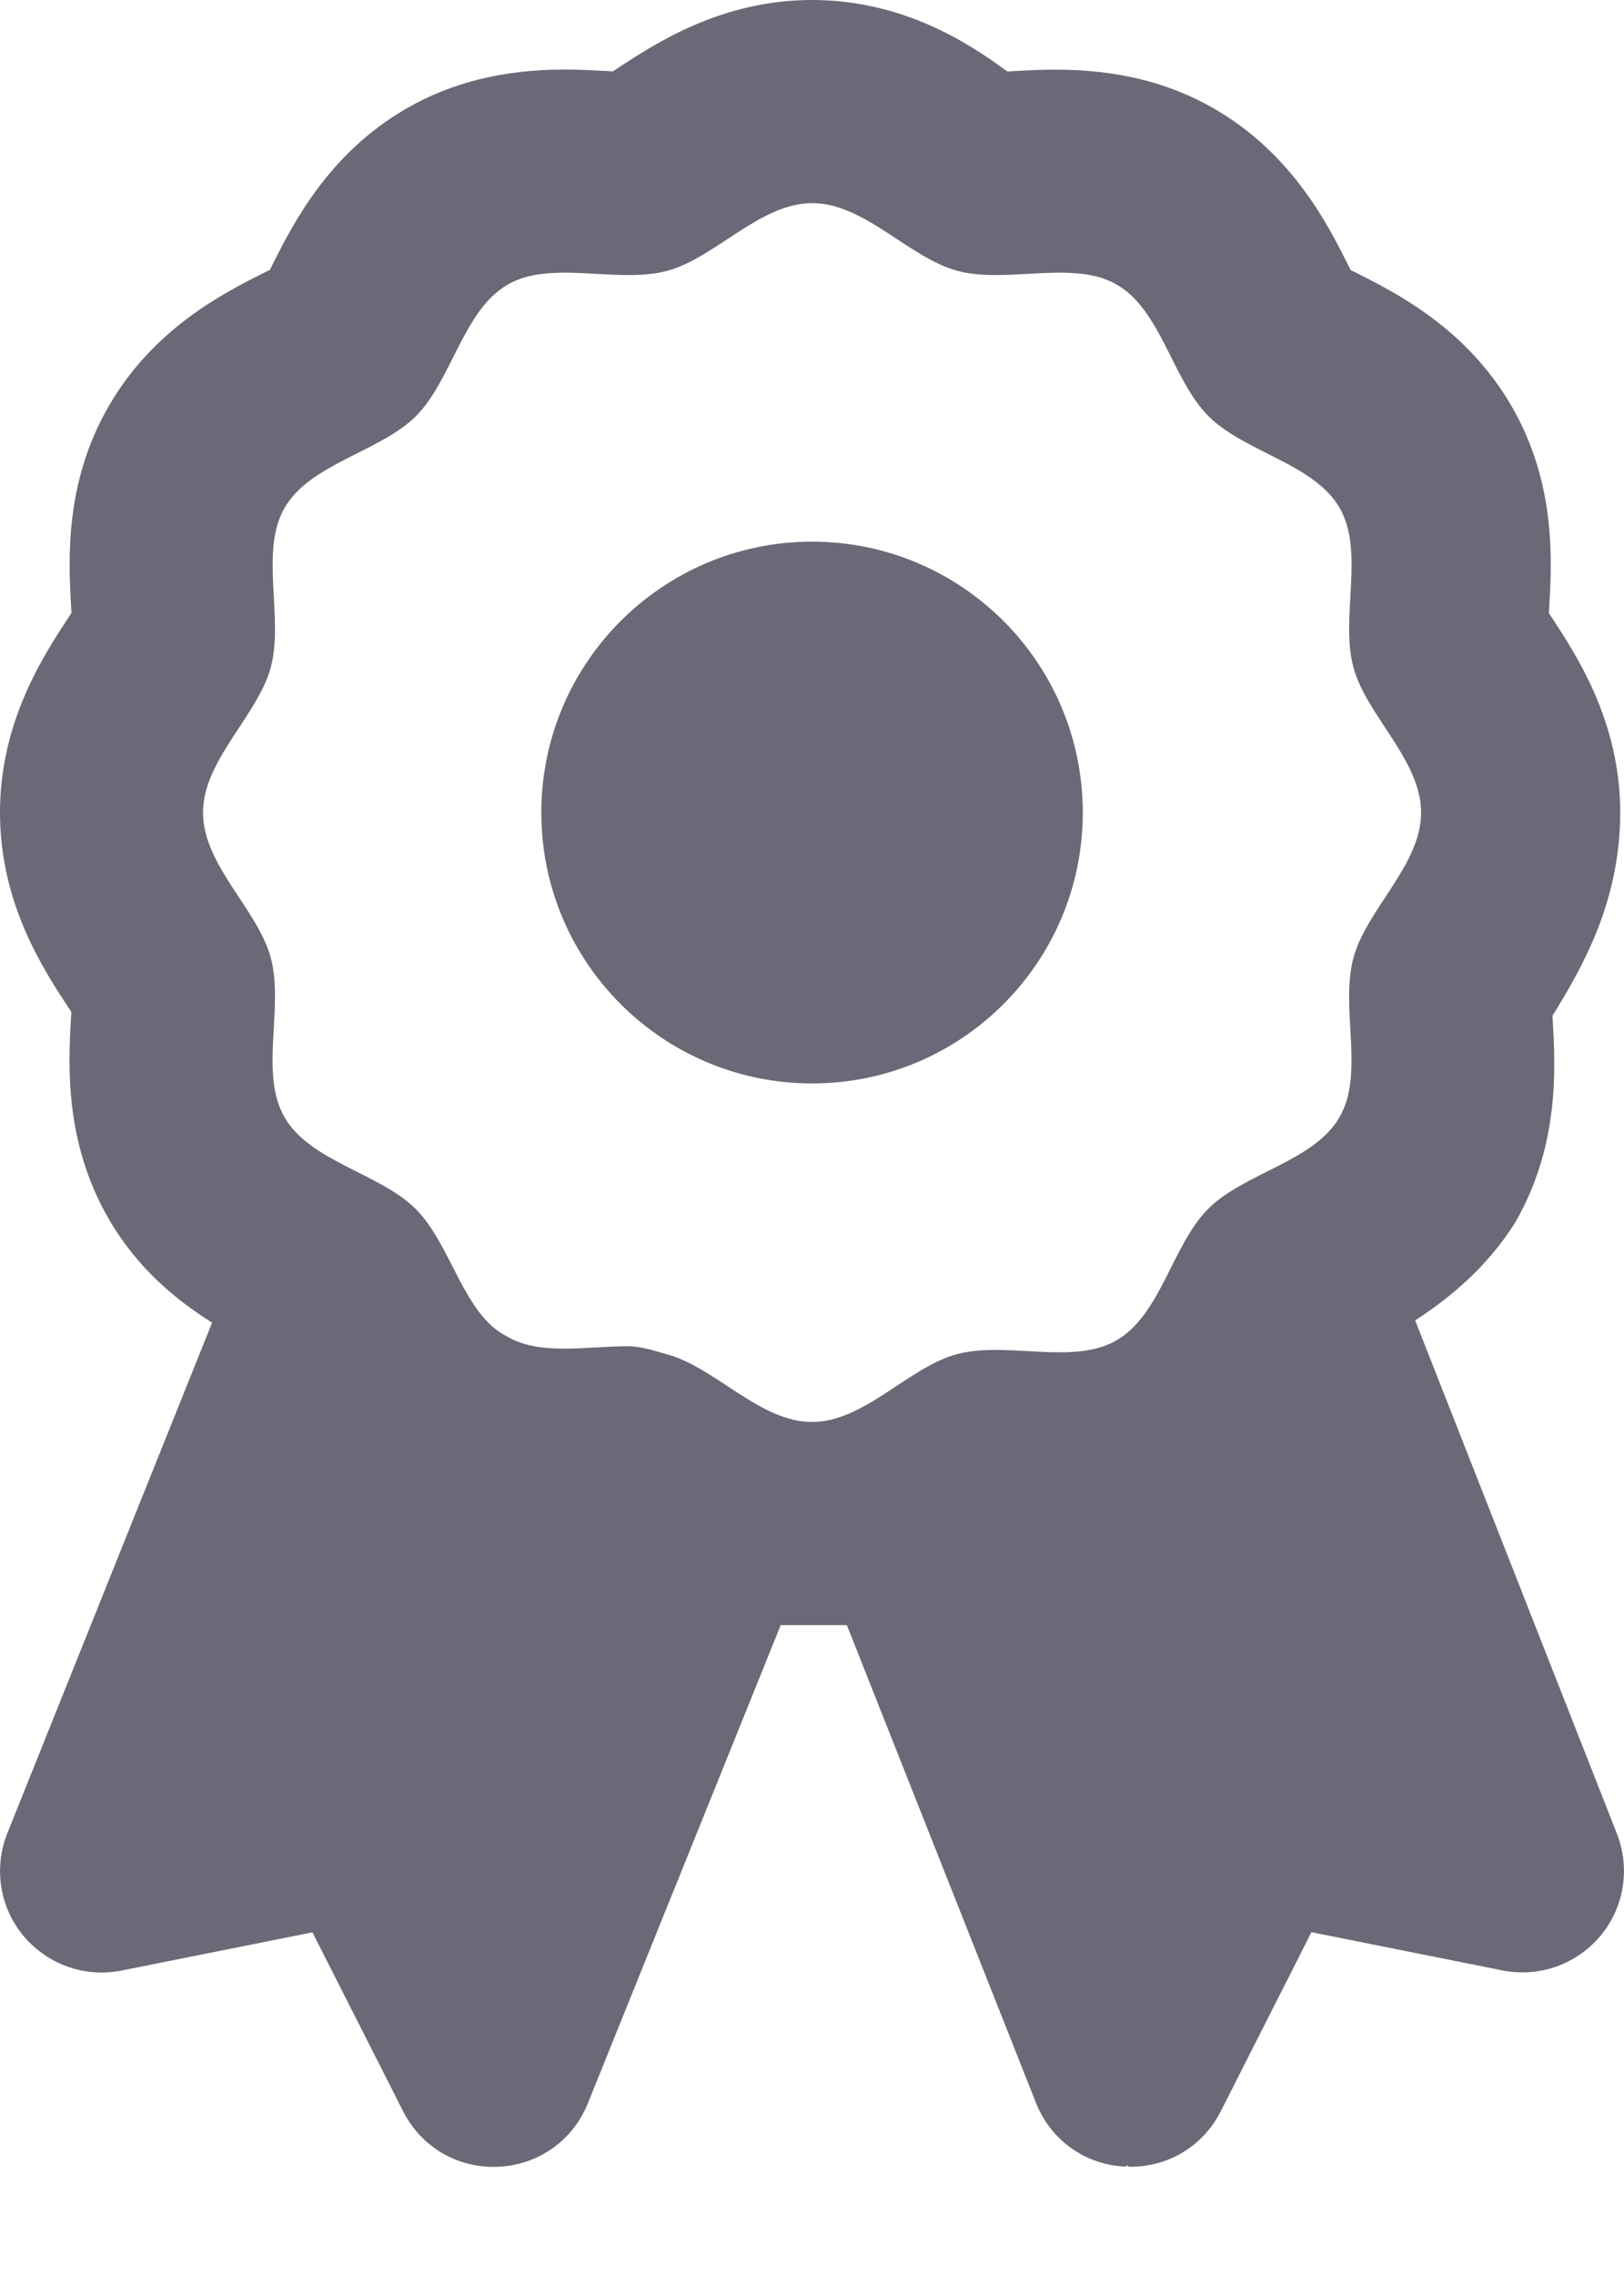 <?xml version="1.0" encoding="UTF-8" standalone="no"?>
<svg
   xmlns:dc="http://purl.org/dc/elements/1.1/"
   xmlns:cc="http://creativecommons.org/ns#"
   xmlns:rdf="http://www.w3.org/1999/02/22-rdf-syntax-ns#"
   xmlns:svg="http://www.w3.org/2000/svg"
   xmlns="http://www.w3.org/2000/svg"
   xmlns:sodipodi="http://sodipodi.sourceforge.net/DTD/sodipodi-0.dtd"
   xmlns:inkscape="http://www.inkscape.org/namespaces/inkscape"
   inkscape:version="1.0 (4035a4f, 2020-05-01)"
   sodipodi:docname="banner_grey.svg"
   id="svg5597"
   version="1.1"
   fill="none"
   viewBox="0 0 15 21"
   height="21"
   width="15">
  <defs
     id="defs5601" />
  <sodipodi:namedview
     inkscape:current-layer="svg5597"
     inkscape:window-maximized="0"
     inkscape:window-y="25"
     inkscape:window-x="0"
     inkscape:cy="10.5"
     inkscape:cx="6.6655057"
     inkscape:zoom="14.379967"
     showgrid="false"
     id="namedview5599"
     inkscape:window-height="480"
     inkscape:window-width="931"
     inkscape:pageshadow="2"
     inkscape:pageopacity="0"
     guidetolerance="10"
     gridtolerance="10"
     objecttolerance="10"
     borderopacity="1"
     bordercolor="#666666"
     pagecolor="#ffffff" />
  <path
     style="stroke-width:1;fill:#696977;fill-opacity:1"
     id="path5595"
     fill="#00c1ca"
     d="m 13.071,12.188 c 0.319,-0.206 0.665,-0.491 0.923,-0.902 0.413,-0.714 0.372,-1.433 0.348,-1.863 -10e-4,-0.016 -0.002,-0.032 -0.003,-0.048 0.006,-0.009 0.012,-0.019 0.019,-0.028 0.24,-0.397 0.607,-1.007 0.607,-1.847 0,-0.84 -0.401,-1.449 -0.641,-1.813 -0.006,-0.009 -0.012,-0.018 -0.018,-0.027 10e-4,-0.016 0.002,-0.032 0.003,-0.048 C 14.334,5.182 14.375,4.463 13.962,3.75 13.547,3.032 12.899,2.705 12.512,2.511 12.5,2.505 12.487,2.499 12.475,2.493 12.469,2.48 12.463,2.468 12.457,2.456 12.263,2.069 11.936,1.421 11.218,1.005 10.796,0.761 10.317,0.643 9.751,0.643 c -0.13,0 -0.263,0.006 -0.396,0.014 -0.016,8.3999e-4 -0.032,0.002 -0.048,0.003 -0.009,-0.006 -0.018,-0.012 -0.028,-0.018 C 8.95,0.401 8.341,0 7.501,0 6.661,0 6.051,0.401 5.688,0.641 c -0.008,0.006 -0.02,0.012 -0.027,0.018 -0.016,-0.001 -0.031,-0.002 -0.047,-0.003 -0.137,-0.007 -0.27,-0.014 -0.398,-0.014 -0.565,0 -1.044,0.118 -1.466,0.362 -0.718,0.416 -1.045,1.064 -1.239,1.45 -0.006,0.012 -0.012,0.025 -0.018,0.037 -0.012,0.006 -0.025,0.012 -0.037,0.018 -0.387,0.194 -1.035,0.52 -1.451,1.239 -0.413,0.713 -0.372,1.432 -0.348,1.861 8.4e-4,0.016 0.002,0.032 0.003,0.048 -0.006,0.011 -0.012,0.019 -0.019,0.03 C 0.401,6.051 0,6.661 0,7.501 0,8.341 0.401,8.95 0.641,9.314 c 0.006,0.007 0.012,0.019 0.018,0.027 -7.81e-4,0.016 -0.002,0.031 -0.003,0.047 -0.024,0.43 -0.065,1.149 0.348,1.863 0.267,0.461 0.627,0.752 0.955,0.958 L 0.067,16.924 c -0.127,0.32 -0.07,0.683 0.151,0.947 0.18,0.215 0.445,0.337 0.718,0.337 0.061,0 0.123,-0.006 0.185,-0.018 l 1.765,-0.353 0.837,1.651 c 0.161,0.318 0.479,0.514 0.835,0.514 0.013,0 0.026,-5e-4 0.039,-0.001 C 4.969,19.986 5.288,19.763 5.428,19.419 l 1.783,-4.418 h 0.611 l 1.75,4.418 c 0.14,0.344 0.459,0.567 0.83,0.581 0.012,-0.034 -0.007,8e-4 0.04,8e-4 0.355,0 0.673,-0.194 0.834,-0.513 l 0.837,-1.652 1.765,0.353 c 0.062,0.013 0.123,0.018 0.185,0.018 0.274,0 0.538,-0.121 0.719,-0.337 0.221,-0.264 0.278,-0.627 0.151,-0.947 z m -0.699,-1.875 c -0.237,0.41 -0.88,0.513 -1.213,0.846 -0.332,0.333 -0.436,0.976 -0.846,1.213 -0.153,0.089 -0.335,0.111 -0.528,0.111 -0.192,0 -0.394,-0.022 -0.588,-0.022 -0.125,0 -0.245,0.009 -0.358,0.039 -0.445,0.118 -0.855,0.626 -1.339,0.626 -0.484,0 -0.895,-0.506 -1.341,-0.625 -0.113,-0.031 -0.234,-0.074 -0.359,-0.074 -0.193,0 -0.395,0.022 -0.587,0.022 -0.193,0 -0.375,-0.022 -0.528,-0.111 C 4.278,12.134 4.172,11.493 3.841,11.161 3.508,10.829 2.865,10.724 2.628,10.313 2.394,9.911 2.624,9.302 2.501,8.841 2.381,8.395 1.875,7.985 1.875,7.501 1.875,7.017 2.381,6.606 2.501,6.16 2.624,5.699 2.395,5.091 2.629,4.687 2.866,4.278 3.509,4.172 3.842,3.841 4.174,3.508 4.278,2.865 4.688,2.628 4.841,2.539 5.023,2.517 5.216,2.517 c 0.192,0 0.394,0.022 0.588,0.022 0.125,0 0.245,-0.009 0.358,-0.039 0.445,-0.119 0.855,-0.625 1.34,-0.625 0.484,0 0.895,0.506 1.341,0.625 0.112,0.03 0.233,0.039 0.358,0.039 0.193,0 0.395,-0.022 0.587,-0.022 0.193,0 0.375,0.022 0.528,0.111 0.41,0.237 0.513,0.881 0.846,1.213 C 11.493,4.174 12.136,4.278 12.373,4.688 c 0.234,0.404 0.004,1.012 0.128,1.473 0.121,0.445 0.625,0.855 0.625,1.34 0,0.484 -0.506,0.895 -0.625,1.341 C 12.376,9.302 12.607,9.911 12.372,10.313 Z M 7.501,5 C 6.122,5 5,6.118 5,7.501 5,8.881 6.12,10.001 7.501,10.001 8.882,10.001 10.001,8.881 10.001,7.501 10.001,6.118 8.88,5 7.501,5 Z" />
</svg>
